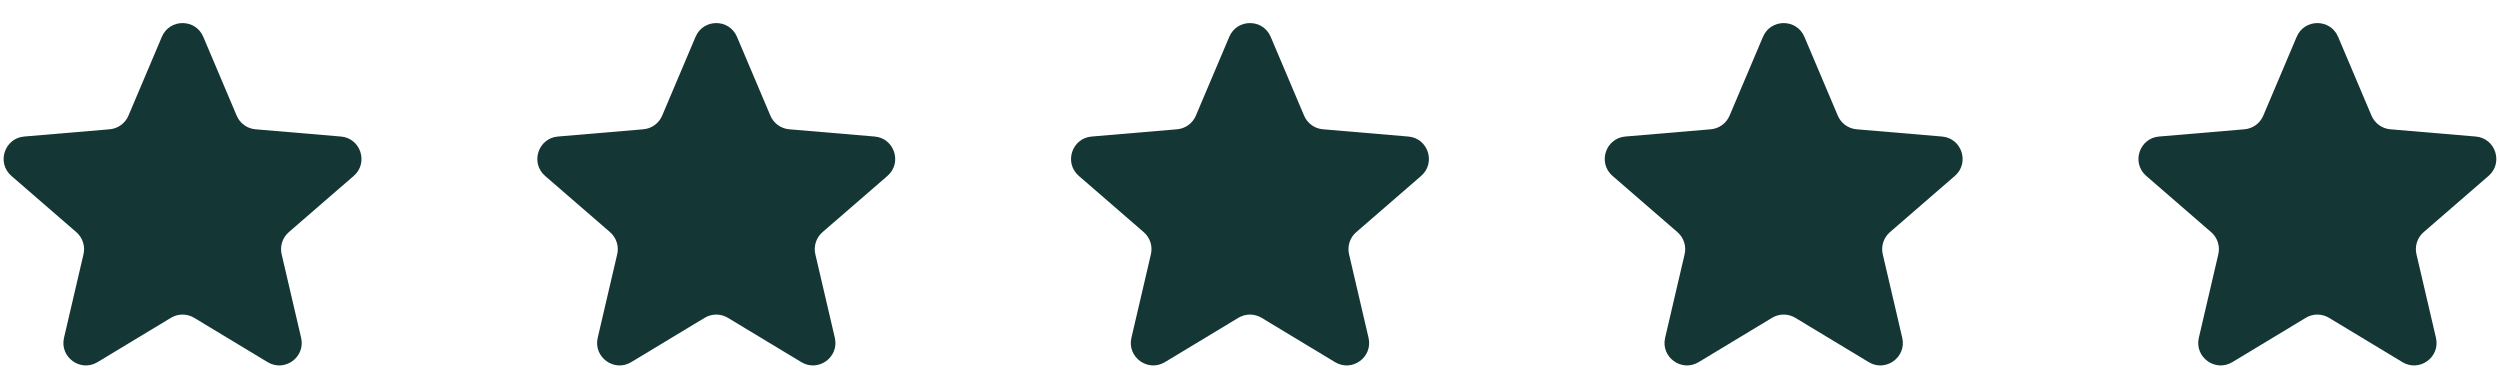 <svg width="178" height="27" viewBox="0 0 178 27" fill="none" xmlns="http://www.w3.org/2000/svg">
<g clip-path="url(#clip0_10410_6414)">
<path d="M12.172 22.628C12.68 22.321 13.317 22.321 13.825 22.628L19.055 25.784C20.267 26.516 21.762 25.429 21.44 24.051L20.052 18.102C19.917 17.524 20.114 16.918 20.563 16.529L25.185 12.525C26.255 11.598 25.683 9.841 24.273 9.721L18.19 9.205C17.599 9.155 17.084 8.782 16.852 8.235L14.472 2.619C13.92 1.318 12.077 1.318 11.525 2.619L9.145 8.235C8.913 8.782 8.398 9.155 7.807 9.205L1.724 9.721C0.314 9.841 -0.258 11.598 0.812 12.525L5.434 16.529C5.883 16.918 6.08 17.524 5.945 18.102L4.557 24.051C4.235 25.429 5.73 26.516 6.942 25.784L12.172 22.628Z" fill="#143635"/>
</g>
<g clip-path="url(#clip1_10410_6414)">
<path d="M50.172 22.628C50.68 22.321 51.317 22.321 51.825 22.628L57.055 25.784C58.267 26.516 59.762 25.429 59.44 24.051L58.052 18.102C57.917 17.524 58.114 16.918 58.563 16.529L63.185 12.525C64.255 11.598 63.683 9.841 62.273 9.721L56.19 9.205C55.599 9.155 55.084 8.782 54.852 8.235L52.472 2.619C51.92 1.318 50.077 1.318 49.525 2.619L47.145 8.235C46.913 8.782 46.398 9.155 45.807 9.205L39.724 9.721C38.314 9.841 37.742 11.598 38.812 12.525L43.434 16.529C43.883 16.918 44.08 17.524 43.945 18.102L42.557 24.051C42.235 25.429 43.73 26.516 44.942 25.784L50.172 22.628Z" fill="#143635"/>
</g>
<g clip-path="url(#clip2_10410_6414)">
<path d="M88.172 22.628C88.68 22.321 89.317 22.321 89.825 22.628L95.055 25.784C96.267 26.516 97.762 25.429 97.44 24.051L96.052 18.102C95.917 17.524 96.114 16.918 96.563 16.529L101.185 12.525C102.255 11.598 101.683 9.841 100.273 9.721L94.19 9.205C93.599 9.155 93.084 8.782 92.852 8.235L90.472 2.619C89.92 1.318 88.077 1.318 87.525 2.619L85.145 8.235C84.913 8.782 84.398 9.155 83.807 9.205L77.724 9.721C76.314 9.841 75.742 11.598 76.812 12.525L81.434 16.529C81.883 16.918 82.08 17.524 81.945 18.102L80.557 24.051C80.235 25.429 81.73 26.516 82.942 25.784L88.172 22.628Z" fill="#143635"/>
</g>
<g clip-path="url(#clip3_10410_6414)">
<path d="M126.172 22.628C126.68 22.321 127.317 22.321 127.825 22.628L133.055 25.784C134.267 26.516 135.762 25.429 135.44 24.051L134.052 18.102C133.917 17.524 134.114 16.918 134.563 16.529L139.185 12.525C140.255 11.598 139.683 9.841 138.273 9.721L132.19 9.205C131.599 9.155 131.084 8.782 130.852 8.235L128.472 2.619C127.92 1.318 126.077 1.318 125.525 2.619L123.145 8.235C122.913 8.782 122.398 9.155 121.807 9.205L115.724 9.721C114.314 9.841 113.742 11.598 114.812 12.525L119.434 16.529C119.883 16.918 120.08 17.524 119.945 18.102L118.557 24.051C118.235 25.429 119.73 26.516 120.942 25.784L126.172 22.628Z" fill="#143635"/>
</g>
<g clip-path="url(#clip4_10410_6414)">
<path d="M164.172 22.628C164.68 22.321 165.317 22.321 165.825 22.628L171.055 25.784C172.267 26.516 173.762 25.429 173.44 24.051L172.052 18.102C171.917 17.524 172.114 16.918 172.563 16.529L177.185 12.525C178.255 11.598 177.683 9.841 176.273 9.721L170.19 9.205C169.599 9.155 169.084 8.782 168.852 8.235L166.472 2.619C165.92 1.318 164.077 1.318 163.525 2.619L161.145 8.235C160.913 8.782 160.398 9.155 159.807 9.205L153.724 9.721C152.314 9.841 151.742 11.598 152.812 12.525L157.434 16.529C157.883 16.918 158.08 17.524 157.945 18.102L156.557 24.051C156.235 25.429 157.73 26.516 158.942 25.784L164.172 22.628Z" fill="#143635"/>
</g>
<defs>
<clipPath id="clip0_10410_6414">
<rect width="26" height="26" fill="white" transform="translate(0 0.443)"/>
</clipPath>
<clipPath id="clip1_10410_6414">
<rect width="26" height="26" fill="white" transform="translate(38 0.443)"/>
</clipPath>
<clipPath id="clip2_10410_6414">
<rect width="26" height="26" fill="white" transform="translate(76 0.443)"/>
</clipPath>
<clipPath id="clip3_10410_6414">
<rect width="26" height="26" fill="white" transform="translate(114 0.443)"/>
</clipPath>
<clipPath id="clip4_10410_6414">
<rect width="26" height="26" fill="white" transform="translate(152 0.443)"/>
</clipPath>
</defs>
</svg>
